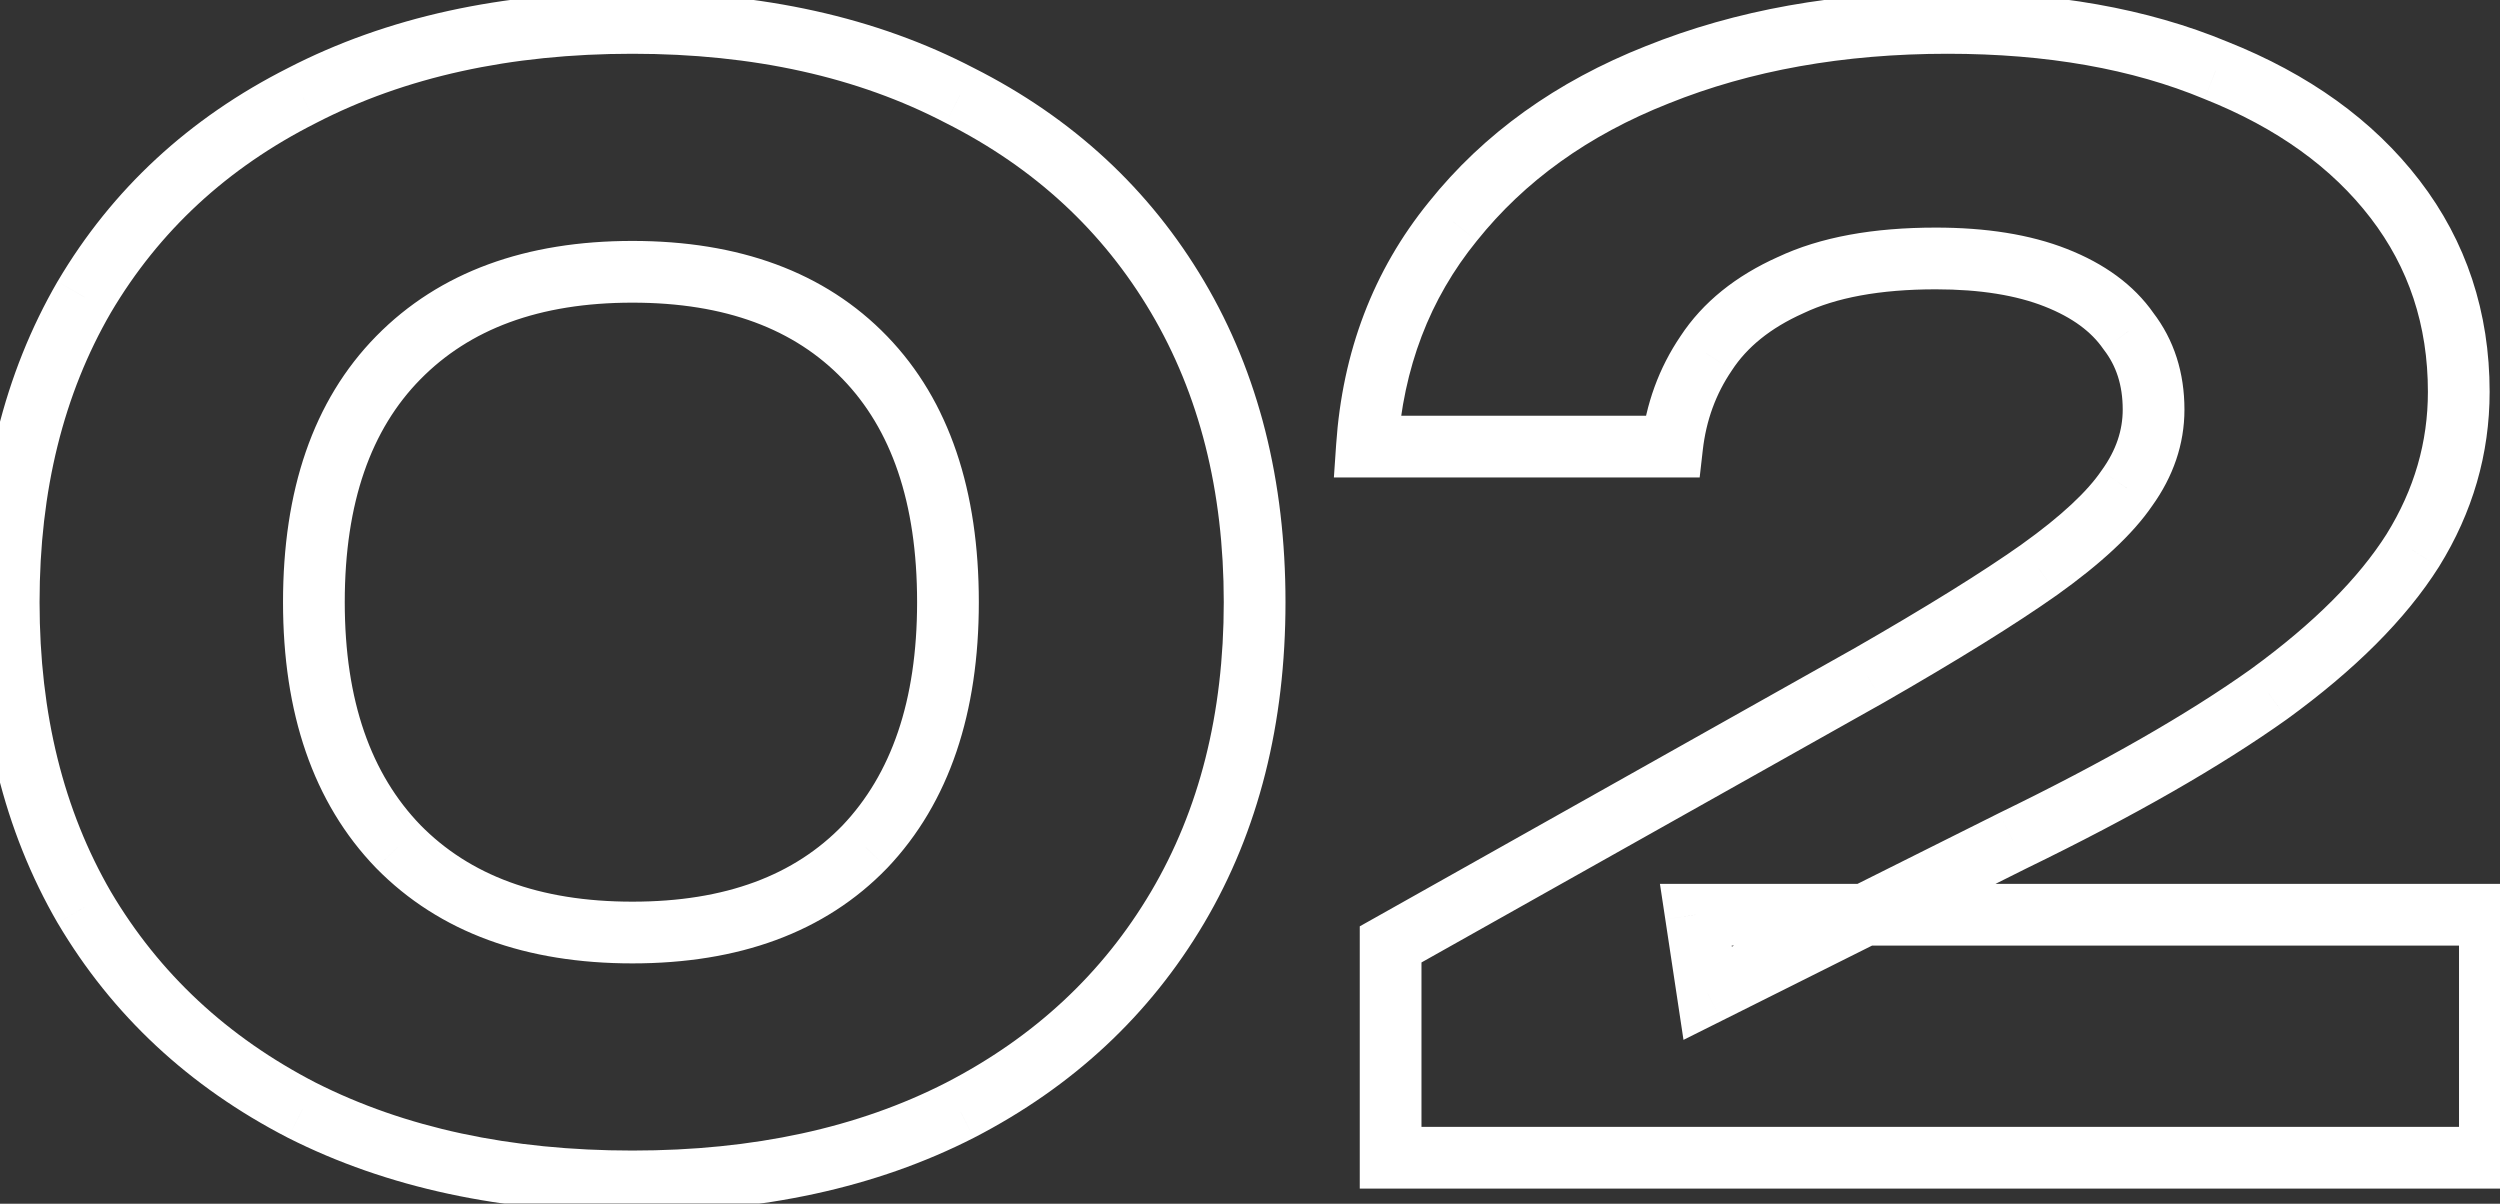 <svg width="81" height="39" viewBox="0 0 81 39" fill="none" xmlns="http://www.w3.org/2000/svg">
<rect x="0" y="0" width="81" height="39" fill="#333333" stroke="none"/>
<mask id="path-1-outside-1_1417_561" maskUnits="userSpaceOnUse" x="-1" y="-0.49" width="83" height="40" fill="black">
<rect fill="white" x="-1" y="-0.49" width="83" height="40"/>
<path d="M20.49 38.278C16.394 38.278 12.826 37.51 9.786 35.974C6.746 34.406 4.394 32.214 2.73 29.398C1.098 26.582 0.282 23.286 0.282 19.51C0.282 15.734 1.098 12.438 2.73 9.622C4.394 6.806 6.746 4.63 9.786 3.094C12.826 1.526 16.394 0.742 20.49 0.742C24.554 0.742 28.09 1.526 31.098 3.094C34.138 4.63 36.49 6.806 38.154 9.622C39.818 12.438 40.65 15.734 40.65 19.51C40.65 23.286 39.818 26.582 38.154 29.398C36.49 32.214 34.138 34.406 31.098 35.974C28.09 37.51 24.554 38.278 20.49 38.278ZM20.49 30.214C23.722 30.214 26.234 29.286 28.026 27.43C29.818 25.542 30.714 22.902 30.714 19.51C30.714 16.086 29.818 13.446 28.026 11.59C26.234 9.734 23.722 8.806 20.49 8.806C17.258 8.806 14.73 9.734 12.906 11.59C11.082 13.446 10.17 16.086 10.17 19.51C10.17 22.902 11.082 25.542 12.906 27.43C14.73 29.286 17.258 30.214 20.49 30.214ZM44.288 14.47C44.48 11.654 45.408 9.222 47.072 7.174C48.736 5.094 50.944 3.51 53.696 2.422C56.48 1.302 59.616 0.742 63.104 0.742C66.432 0.742 69.328 1.254 71.792 2.278C74.288 3.27 76.224 4.662 77.6 6.454C78.976 8.246 79.664 10.326 79.664 12.694C79.664 14.518 79.168 16.23 78.176 17.83C77.184 19.398 75.632 20.95 73.52 22.486C71.408 23.99 68.64 25.574 65.216 27.238L55.328 32.182L54.944 29.638H80.672V37.51H45.056V30.598L60.512 21.91C62.912 20.534 64.768 19.382 66.08 18.454C67.424 17.494 68.368 16.614 68.912 15.814C69.488 15.014 69.776 14.166 69.776 13.27C69.776 12.278 69.504 11.43 68.96 10.726C68.448 9.99 67.664 9.414 66.608 8.998C65.552 8.582 64.256 8.374 62.72 8.374C60.8 8.374 59.232 8.662 58.016 9.238C56.8 9.782 55.888 10.518 55.28 11.446C54.672 12.342 54.304 13.35 54.176 14.47H44.288Z"/>
</mask>
<path d="M9.786 35.974L9.327 36.863L9.335 36.867L9.786 35.974ZM2.73 29.398L1.864 29.9L1.869 29.907L2.73 29.398ZM2.73 9.622L1.869 9.114L1.864 9.121L2.73 9.622ZM9.786 3.094L10.237 3.987L10.244 3.983L9.786 3.094ZM31.098 3.094L30.635 3.981L30.647 3.987L31.098 3.094ZM38.154 29.398L37.293 28.89L38.154 29.398ZM31.098 35.974L31.552 36.865L31.556 36.863L31.098 35.974ZM28.026 27.43L28.745 28.125L28.751 28.119L28.026 27.43ZM28.026 11.59L27.306 12.285L27.306 12.285L28.026 11.59ZM12.906 11.59L13.619 12.291L12.906 11.59ZM12.906 27.43L12.186 28.125L12.192 28.131L12.906 27.43ZM20.49 37.278C16.519 37.278 13.111 36.534 10.237 35.082L9.335 36.867C12.54 38.486 16.268 39.278 20.49 39.278V37.278ZM10.244 35.086C7.363 33.6 5.154 31.536 3.591 28.89L1.869 29.907C3.633 32.893 6.128 35.213 9.327 36.863L10.244 35.086ZM3.595 28.897C2.064 26.256 1.282 23.139 1.282 19.51H-0.718C-0.718 23.434 0.131 26.908 1.864 29.9L3.595 28.897ZM1.282 19.51C1.282 15.882 2.064 12.764 3.595 10.124L1.864 9.121C0.131 12.112 -0.718 15.587 -0.718 19.51H1.282ZM3.591 10.131C5.153 7.486 7.36 5.44 10.237 3.987L9.335 2.202C6.132 3.82 3.634 6.126 1.869 9.114L3.591 10.131ZM10.244 3.983C13.117 2.501 16.522 1.742 20.49 1.742V-0.258C16.265 -0.258 12.534 0.551 9.327 2.206L10.244 3.983ZM20.49 1.742C24.424 1.742 27.796 2.501 30.635 3.981L31.56 2.208C28.384 0.552 24.683 -0.258 20.49 -0.258V1.742ZM30.647 3.987C33.524 5.44 35.73 7.486 37.293 10.131L39.015 9.114C37.249 6.126 34.752 3.82 31.549 2.202L30.647 3.987ZM37.293 10.131C38.852 12.77 39.65 15.885 39.65 19.51H41.65C41.65 15.583 40.783 12.106 39.015 9.114L37.293 10.131ZM39.65 19.51C39.65 23.135 38.852 26.25 37.293 28.89L39.015 29.907C40.783 26.914 41.65 23.437 41.65 19.51H39.65ZM37.293 28.89C35.729 31.536 33.52 33.6 30.639 35.086L31.556 36.863C34.755 35.213 37.25 32.893 39.015 29.907L37.293 28.89ZM30.643 35.084C27.802 36.535 24.427 37.278 20.49 37.278V39.278C24.68 39.278 28.378 38.486 31.552 36.865L30.643 35.084ZM20.49 31.214C23.92 31.214 26.719 30.223 28.745 28.125L27.306 26.736C25.748 28.35 23.523 29.214 20.49 29.214V31.214ZM28.751 28.119C30.768 25.994 31.714 23.078 31.714 19.51H29.714C29.714 22.726 28.867 25.091 27.3 26.742L28.751 28.119ZM31.714 19.51C31.714 15.914 30.77 12.993 28.745 10.896L27.306 12.285C28.866 13.9 29.714 16.258 29.714 19.51H31.714ZM28.745 10.896C26.719 8.798 23.92 7.806 20.49 7.806V9.806C23.523 9.806 25.748 10.671 27.306 12.285L28.745 10.896ZM20.49 7.806C17.058 7.806 14.248 8.798 12.192 10.889L13.619 12.291C15.211 10.671 17.457 9.806 20.49 9.806V7.806ZM12.192 10.889C10.132 12.986 9.17 15.91 9.17 19.51H11.17C11.17 16.263 12.031 13.907 13.619 12.291L12.192 10.889ZM9.17 19.51C9.17 23.083 10.134 26.001 12.186 28.125L13.625 26.735C12.029 25.084 11.17 22.722 11.17 19.51H9.17ZM12.192 28.131C14.248 30.223 17.058 31.214 20.49 31.214V29.214C17.457 29.214 15.211 28.35 13.619 26.729L12.192 28.131ZM44.288 14.47L43.291 14.402L43.218 15.47H44.288V14.47ZM47.072 7.174L47.848 7.805L47.853 7.799L47.072 7.174ZM53.696 2.422L54.064 3.352L54.069 3.35L53.696 2.422ZM71.792 2.278L71.409 3.202L71.416 3.205L71.423 3.208L71.792 2.278ZM78.176 17.83L79.021 18.365L79.026 18.357L78.176 17.83ZM73.52 22.486L74.1 23.301L74.108 23.295L73.52 22.486ZM65.216 27.238L64.779 26.339L64.769 26.344L65.216 27.238ZM55.328 32.182L54.34 32.331L54.545 33.692L55.776 33.077L55.328 32.182ZM54.944 29.638V28.638H53.782L53.956 29.788L54.944 29.638ZM80.672 29.638H81.672V28.638H80.672V29.638ZM80.672 37.51V38.51H81.672V37.51H80.672ZM45.056 37.51H44.056V38.51H45.056V37.51ZM45.056 30.598L44.566 29.727L44.056 30.013V30.598H45.056ZM60.512 21.91L61.002 22.782L61.01 22.778L60.512 21.91ZM66.08 18.454L66.658 19.271L66.662 19.268L66.08 18.454ZM68.912 15.814L68.101 15.23L68.093 15.241L68.085 15.252L68.912 15.814ZM68.96 10.726L68.139 11.297L68.154 11.318L68.169 11.338L68.96 10.726ZM58.016 9.238L58.425 10.151L58.434 10.147L58.444 10.142L58.016 9.238ZM55.28 11.446L56.108 12.008L56.112 12.001L56.117 11.994L55.28 11.446ZM54.176 14.47V15.47H55.069L55.17 14.584L54.176 14.47ZM45.286 14.538C45.465 11.913 46.324 9.681 47.848 7.805L46.296 6.544C44.493 8.763 43.496 11.396 43.291 14.402L45.286 14.538ZM47.853 7.799C49.397 5.87 51.456 4.383 54.064 3.352L53.329 1.492C50.433 2.637 48.076 4.319 46.291 6.55L47.853 7.799ZM54.069 3.35C56.717 2.285 59.724 1.742 63.104 1.742V-0.258C59.509 -0.258 56.243 0.32 53.323 1.495L54.069 3.35ZM63.104 1.742C66.332 1.742 69.092 2.239 71.409 3.202L72.176 1.355C69.564 0.269 66.532 -0.258 63.104 -0.258V1.742ZM71.423 3.208C73.783 4.146 75.56 5.439 76.807 7.063L78.393 5.845C76.888 3.885 74.793 2.395 72.162 1.349L71.423 3.208ZM76.807 7.063C78.042 8.672 78.664 10.535 78.664 12.694H80.664C80.664 10.117 79.91 7.821 78.393 5.845L76.807 7.063ZM78.664 12.694C78.664 14.326 78.224 15.856 77.326 17.303L79.026 18.357C80.113 16.604 80.664 14.711 80.664 12.694H78.664ZM77.331 17.296C76.428 18.723 74.98 20.188 72.932 21.677L74.108 23.295C76.284 21.713 77.94 20.074 79.021 18.365L77.331 17.296ZM72.94 21.672C70.889 23.132 68.174 24.689 64.779 26.339L65.653 28.138C69.106 26.459 71.927 24.848 74.1 23.301L72.94 21.672ZM64.769 26.344L54.881 31.288L55.776 33.077L65.663 28.133L64.769 26.344ZM56.317 32.033L55.933 29.489L53.956 29.788L54.34 32.331L56.317 32.033ZM54.944 30.638H80.672V28.638H54.944V30.638ZM79.672 29.638V37.51H81.672V29.638H79.672ZM80.672 36.51H45.056V38.51H80.672V36.51ZM46.056 37.51V30.598H44.056V37.51H46.056ZM45.546 31.47L61.002 22.782L60.022 21.038L44.566 29.727L45.546 31.47ZM61.01 22.778C63.421 21.395 65.308 20.225 66.658 19.271L65.503 17.638C64.229 18.539 62.404 19.673 60.015 21.043L61.01 22.778ZM66.662 19.268C68.043 18.281 69.098 17.32 69.739 16.377L68.085 15.252C67.639 15.909 66.805 16.708 65.499 17.64L66.662 19.268ZM69.724 16.399C70.409 15.446 70.776 14.397 70.776 13.27H68.776C68.776 13.935 68.567 14.582 68.101 15.23L69.724 16.399ZM70.776 13.27C70.776 12.084 70.446 11.014 69.751 10.115L68.169 11.338C68.562 11.847 68.776 12.473 68.776 13.27H70.776ZM69.781 10.155C69.13 9.219 68.166 8.537 66.975 8.068L66.242 9.929C67.163 10.291 67.767 10.761 68.139 11.297L69.781 10.155ZM66.975 8.068C65.769 7.593 64.34 7.374 62.72 7.374V9.374C64.172 9.374 65.336 9.572 66.242 9.929L66.975 8.068ZM62.72 7.374C60.711 7.374 58.983 7.674 57.588 8.335L58.444 10.142C59.482 9.65 60.889 9.374 62.72 9.374V7.374ZM57.608 8.325C56.253 8.932 55.176 9.781 54.444 10.898L56.117 11.994C56.6 11.256 57.348 10.633 58.425 10.151L57.608 8.325ZM54.453 10.885C53.75 11.92 53.328 13.083 53.183 14.357L55.17 14.584C55.28 13.617 55.594 12.764 56.108 12.008L54.453 10.885ZM54.176 13.47H44.288V15.47H54.176V13.47Z" fill="white" mask="url(#path-1-outside-1_1417_561)"/>
</svg>
